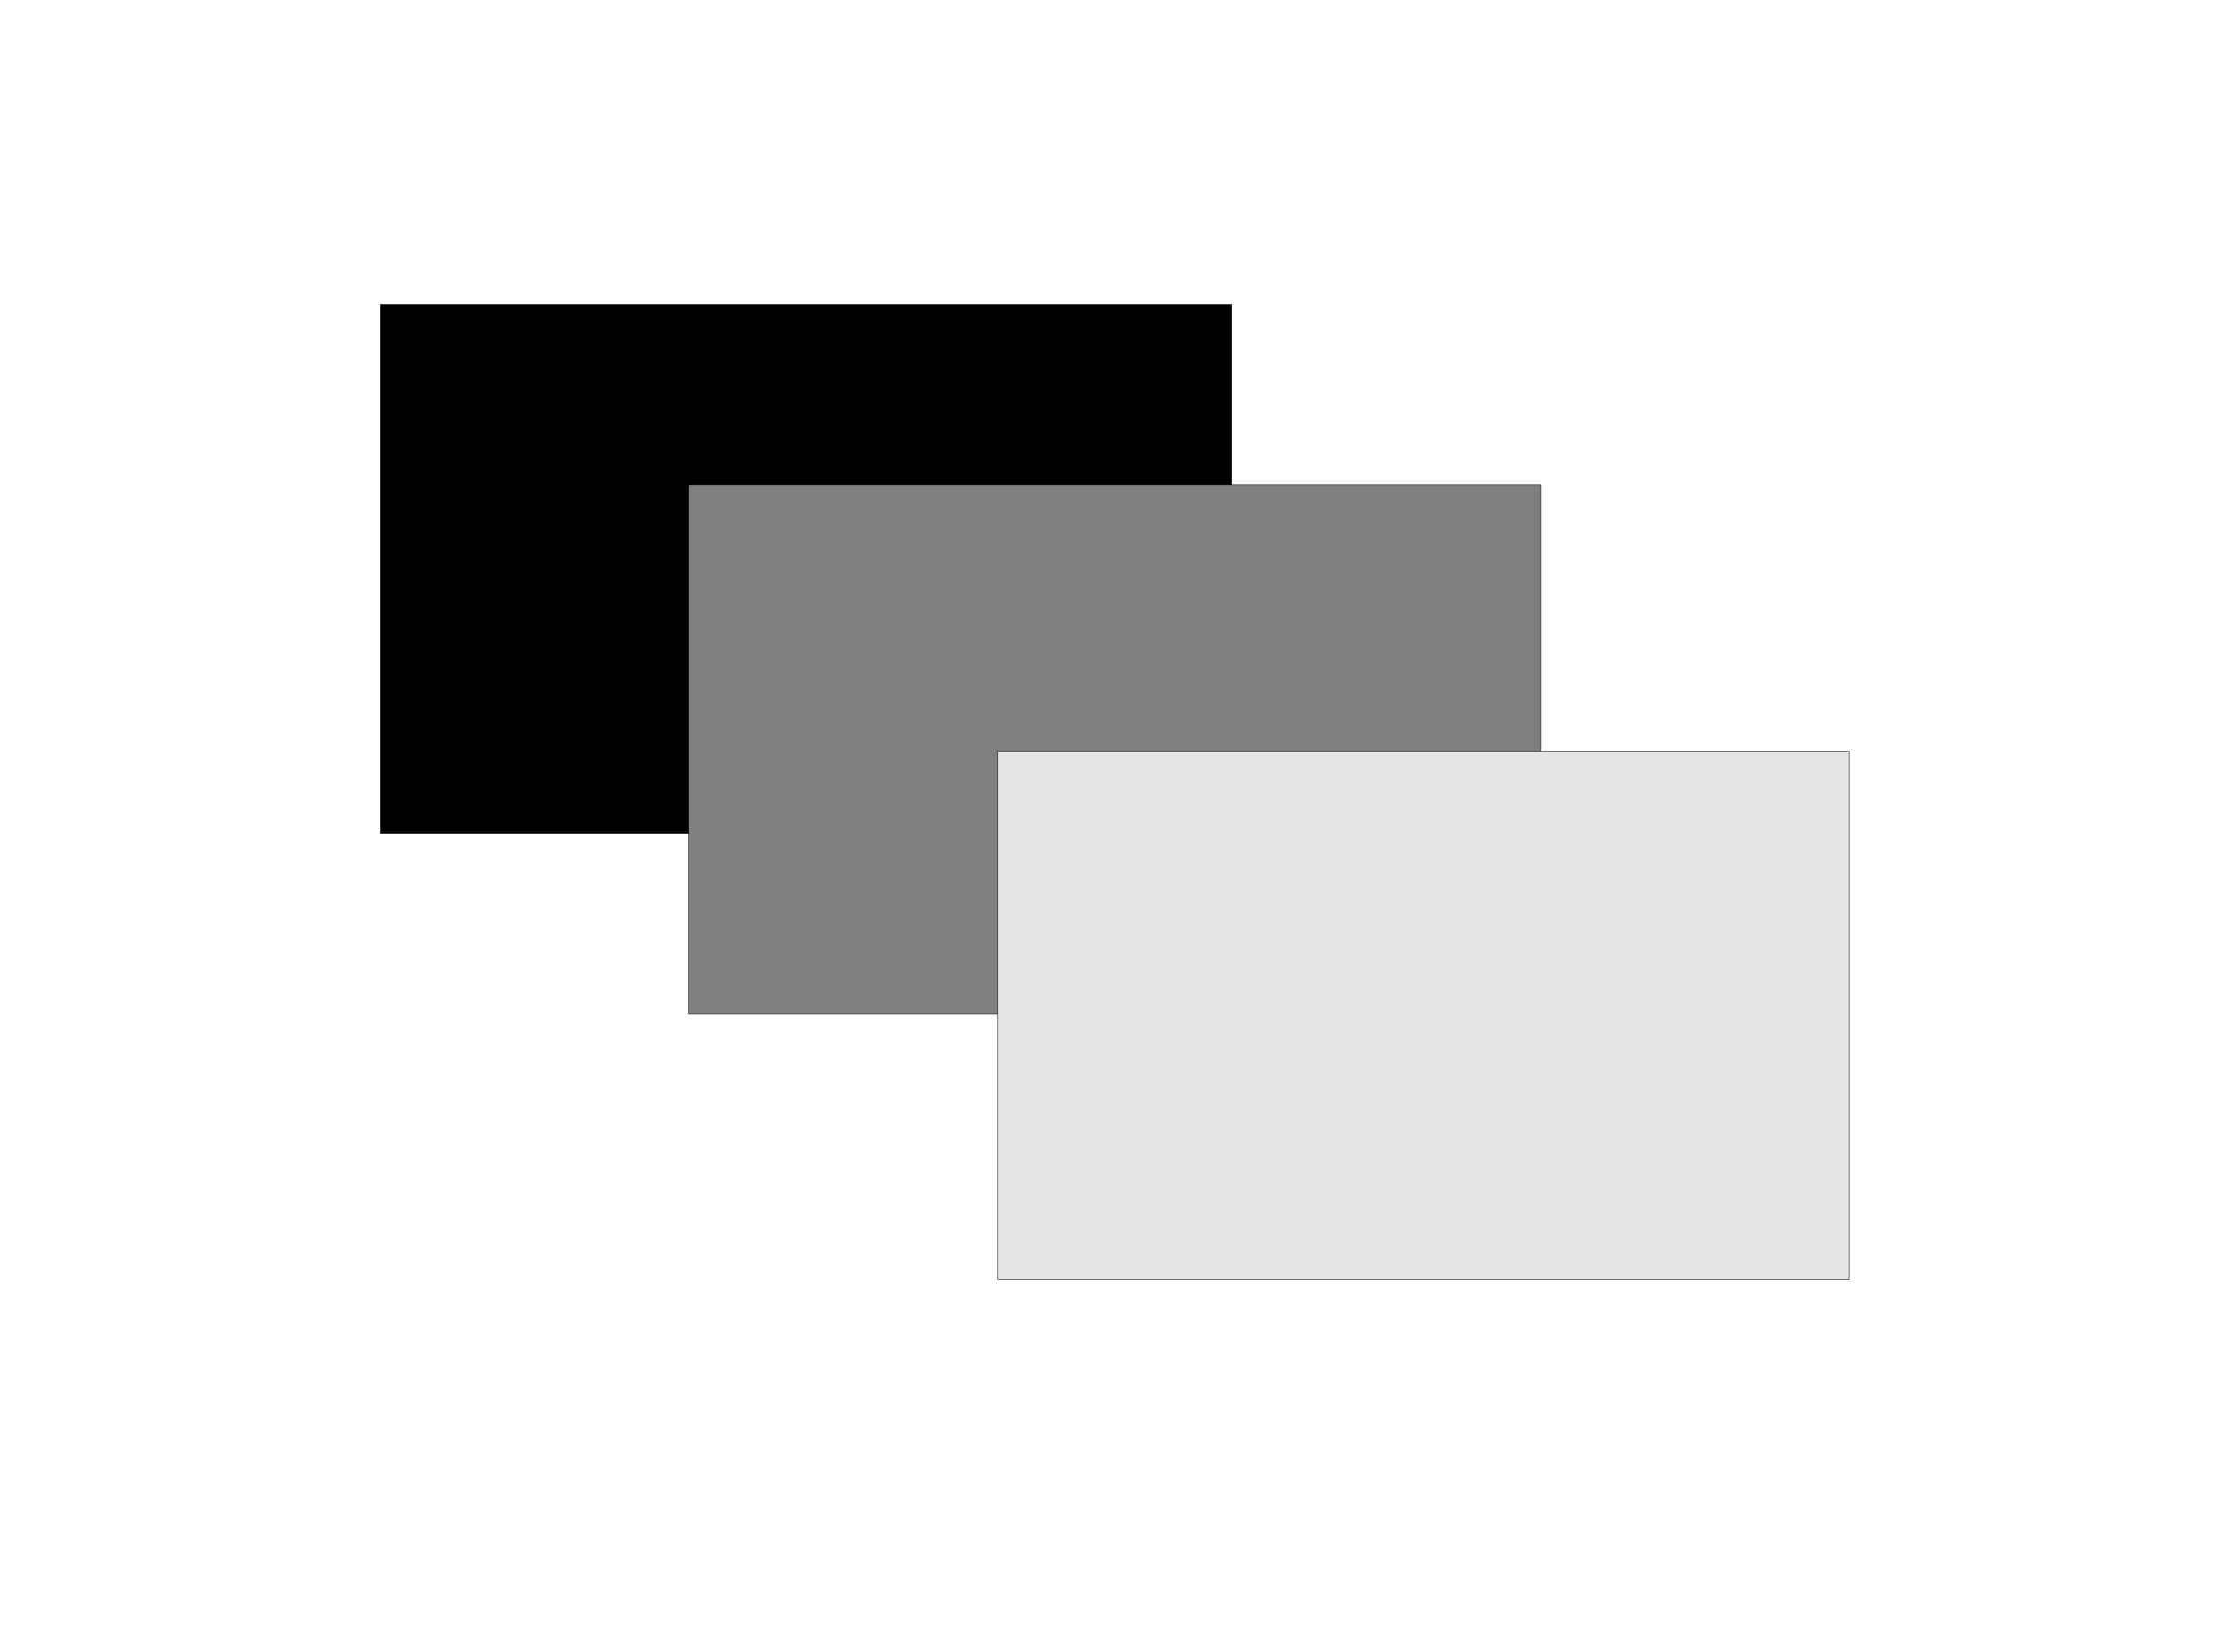 <svg xmlns="http://www.w3.org/2000/svg" width="4.831in" height="3.581in" fill-rule="evenodd" stroke-linecap="round" preserveAspectRatio="none" viewBox="0 0 4831 3581"><style>.pen0{stroke:#000;stroke-width:1;stroke-linejoin:round}.pen1{stroke:none}</style><path d="M824 660h1846v1146H824V660z" class="pen1" style="fill:#000"/><path fill="none" d="M824 660h1846v1146H824V660" class="pen0"/><path d="M1493 1051h1846v1146H1493V1051z" class="pen1" style="fill:#7f7f7f"/><path fill="none" d="M1493 1051h1846v1146H1493V1051" class="pen0"/><path d="M2162 1628h1846v1146H2162V1628z" class="pen1" style="fill:#e5e5e5"/><path fill="none" d="M2162 1628h1846v1146H2162V1628" class="pen0"/></svg>
